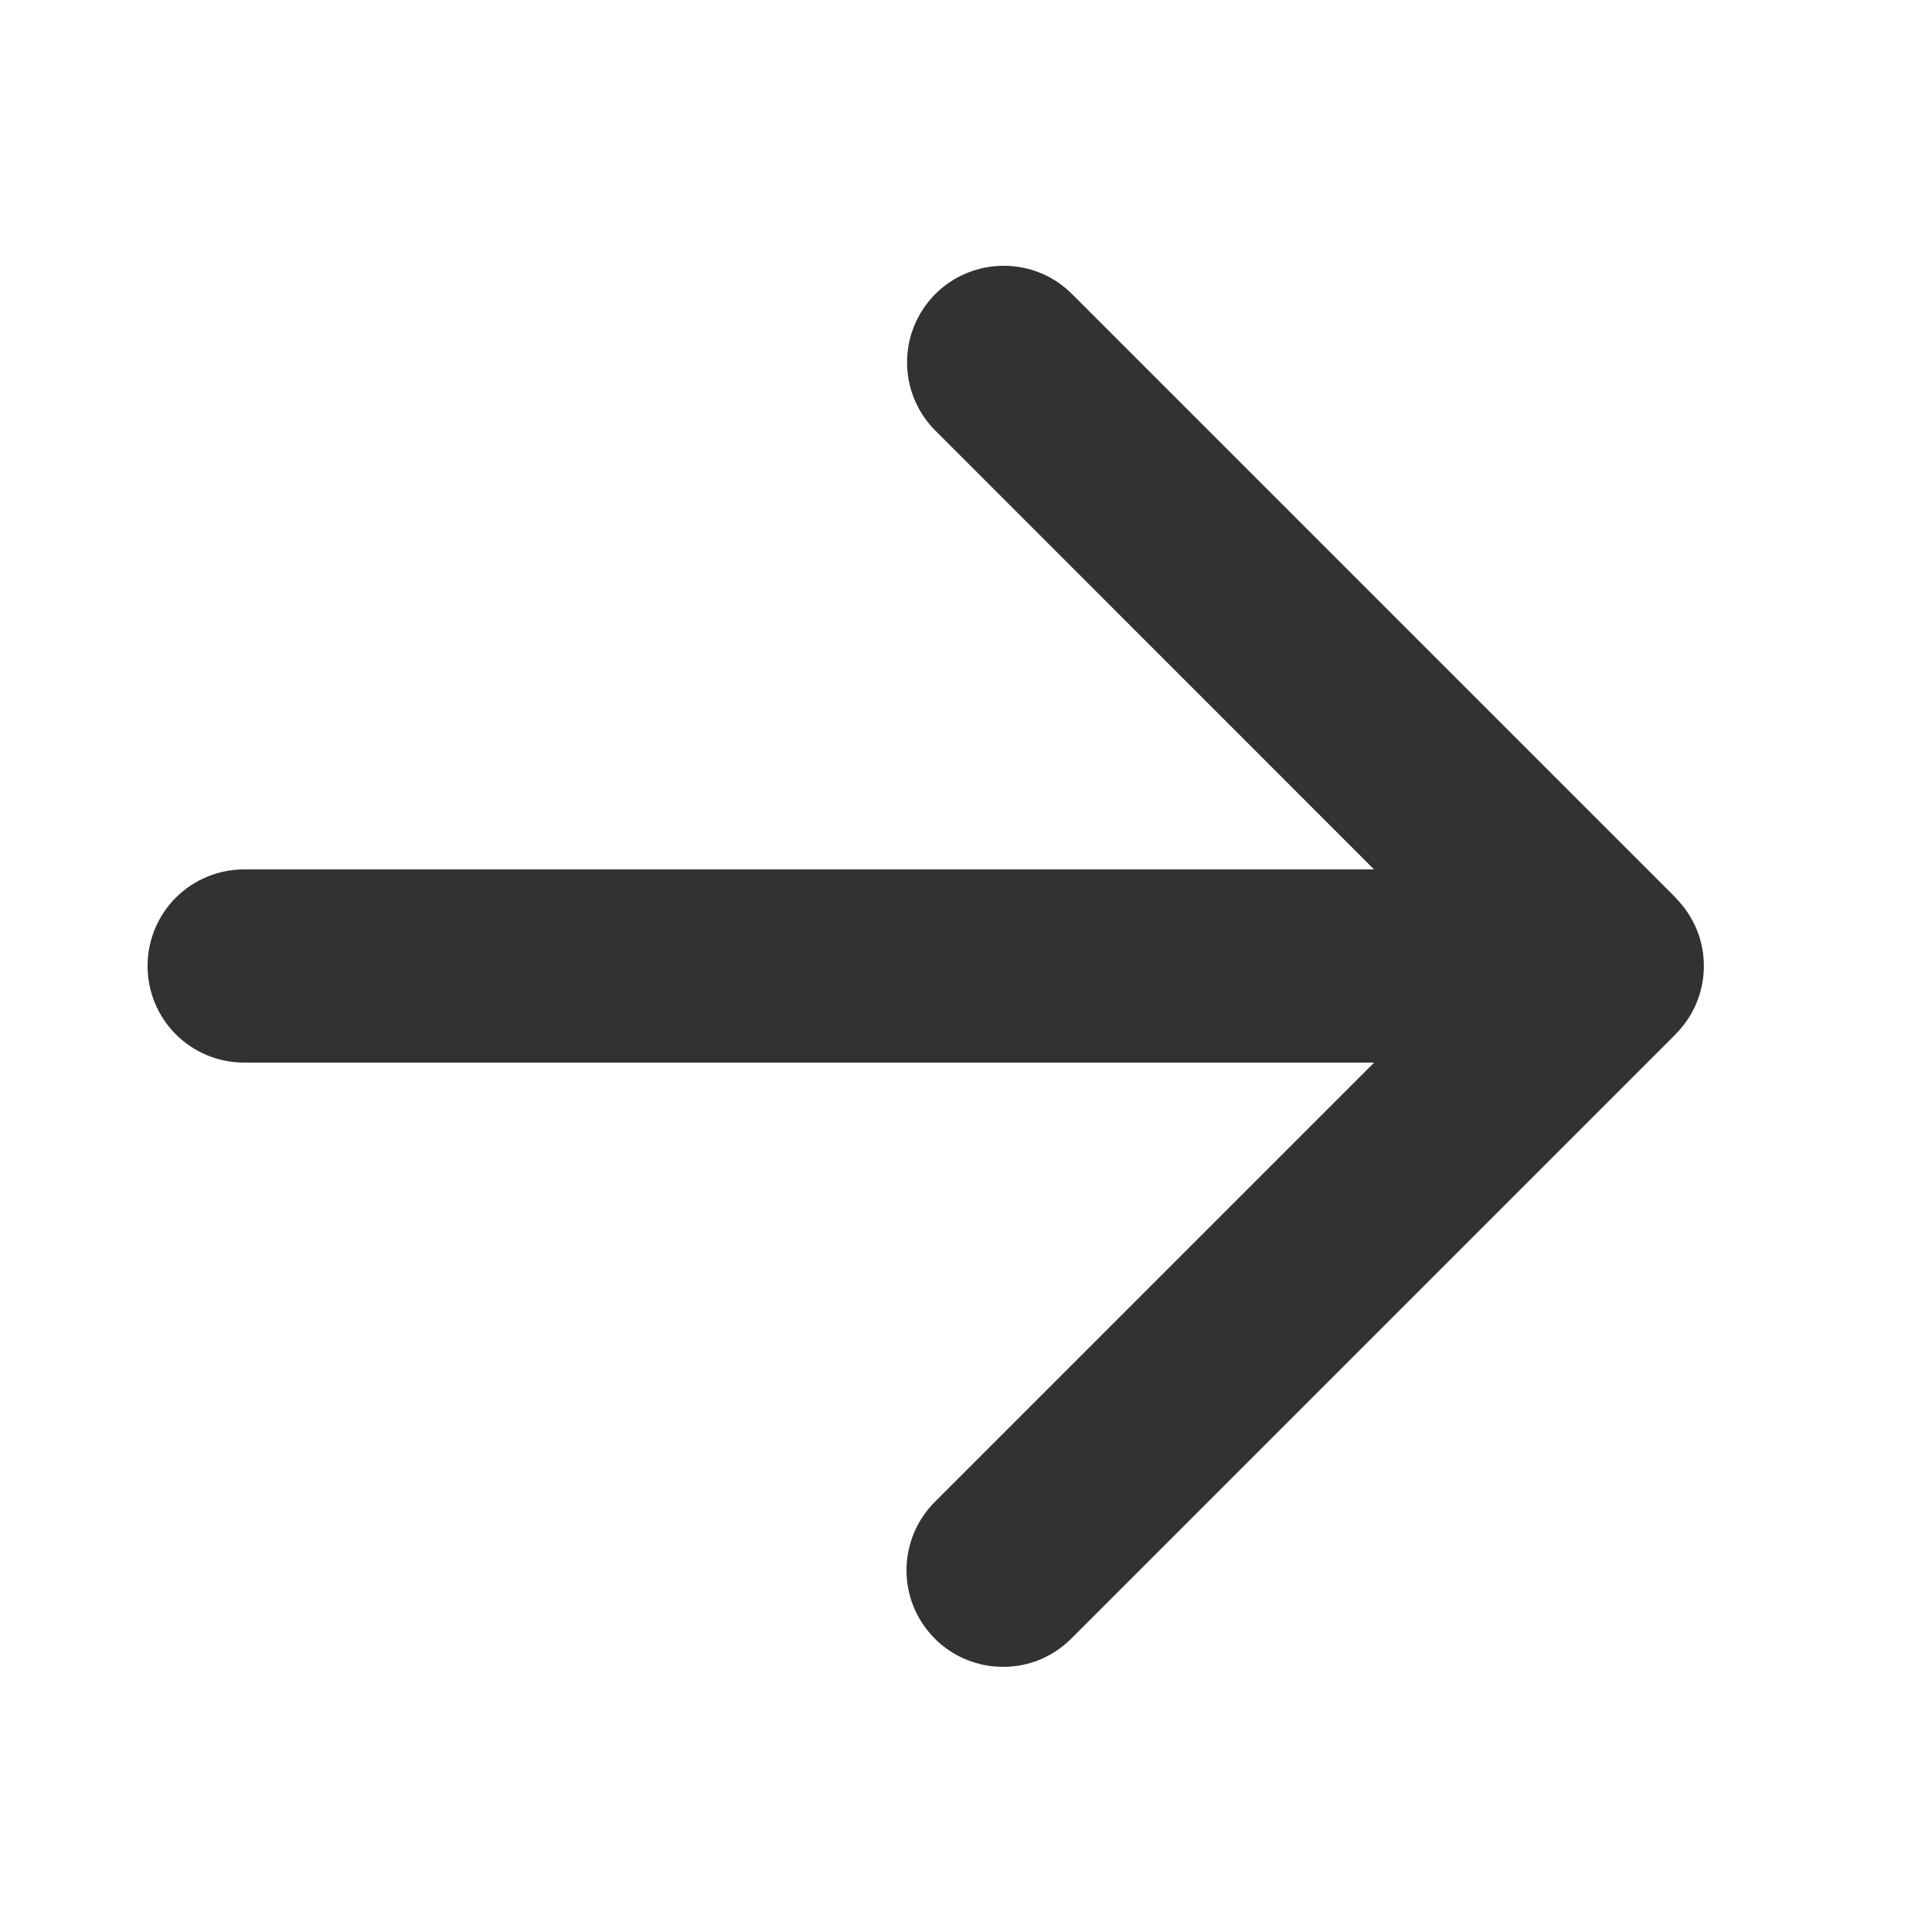 <svg width="16" height="16" viewBox="0 0 16 16" fill="none" xmlns="http://www.w3.org/2000/svg">
<path fill-rule="evenodd" clip-rule="evenodd" d="M2.023 8.8L11.38 8.8L7.746 12.434C7.671 12.508 7.611 12.596 7.57 12.694C7.529 12.791 7.508 12.895 7.507 13.001C7.507 13.107 7.527 13.211 7.567 13.309C7.608 13.407 7.667 13.495 7.741 13.57C7.816 13.645 7.905 13.704 8.002 13.744C8.1 13.784 8.205 13.805 8.31 13.804C8.416 13.804 8.52 13.783 8.618 13.742C8.715 13.7 8.803 13.641 8.877 13.565L13.877 8.565C13.879 8.564 13.88 8.561 13.882 8.559C13.992 8.447 14.066 8.306 14.096 8.152C14.126 7.998 14.11 7.839 14.05 7.694C14.01 7.599 13.953 7.514 13.882 7.441L13.877 7.434L8.877 2.434C8.721 2.278 8.516 2.201 8.312 2.201C8.154 2.201 7.999 2.248 7.868 2.335C7.736 2.423 7.634 2.548 7.573 2.694C7.512 2.84 7.497 3.001 7.527 3.156C7.558 3.312 7.634 3.454 7.746 3.566L11.379 7.2L2.022 7.2C1.81 7.2 1.606 7.284 1.456 7.434C1.306 7.584 1.222 7.788 1.222 8C1.222 8.212 1.306 8.416 1.456 8.566C1.606 8.716 1.81 8.8 2.022 8.8" fill="#323232"/>
</svg>

